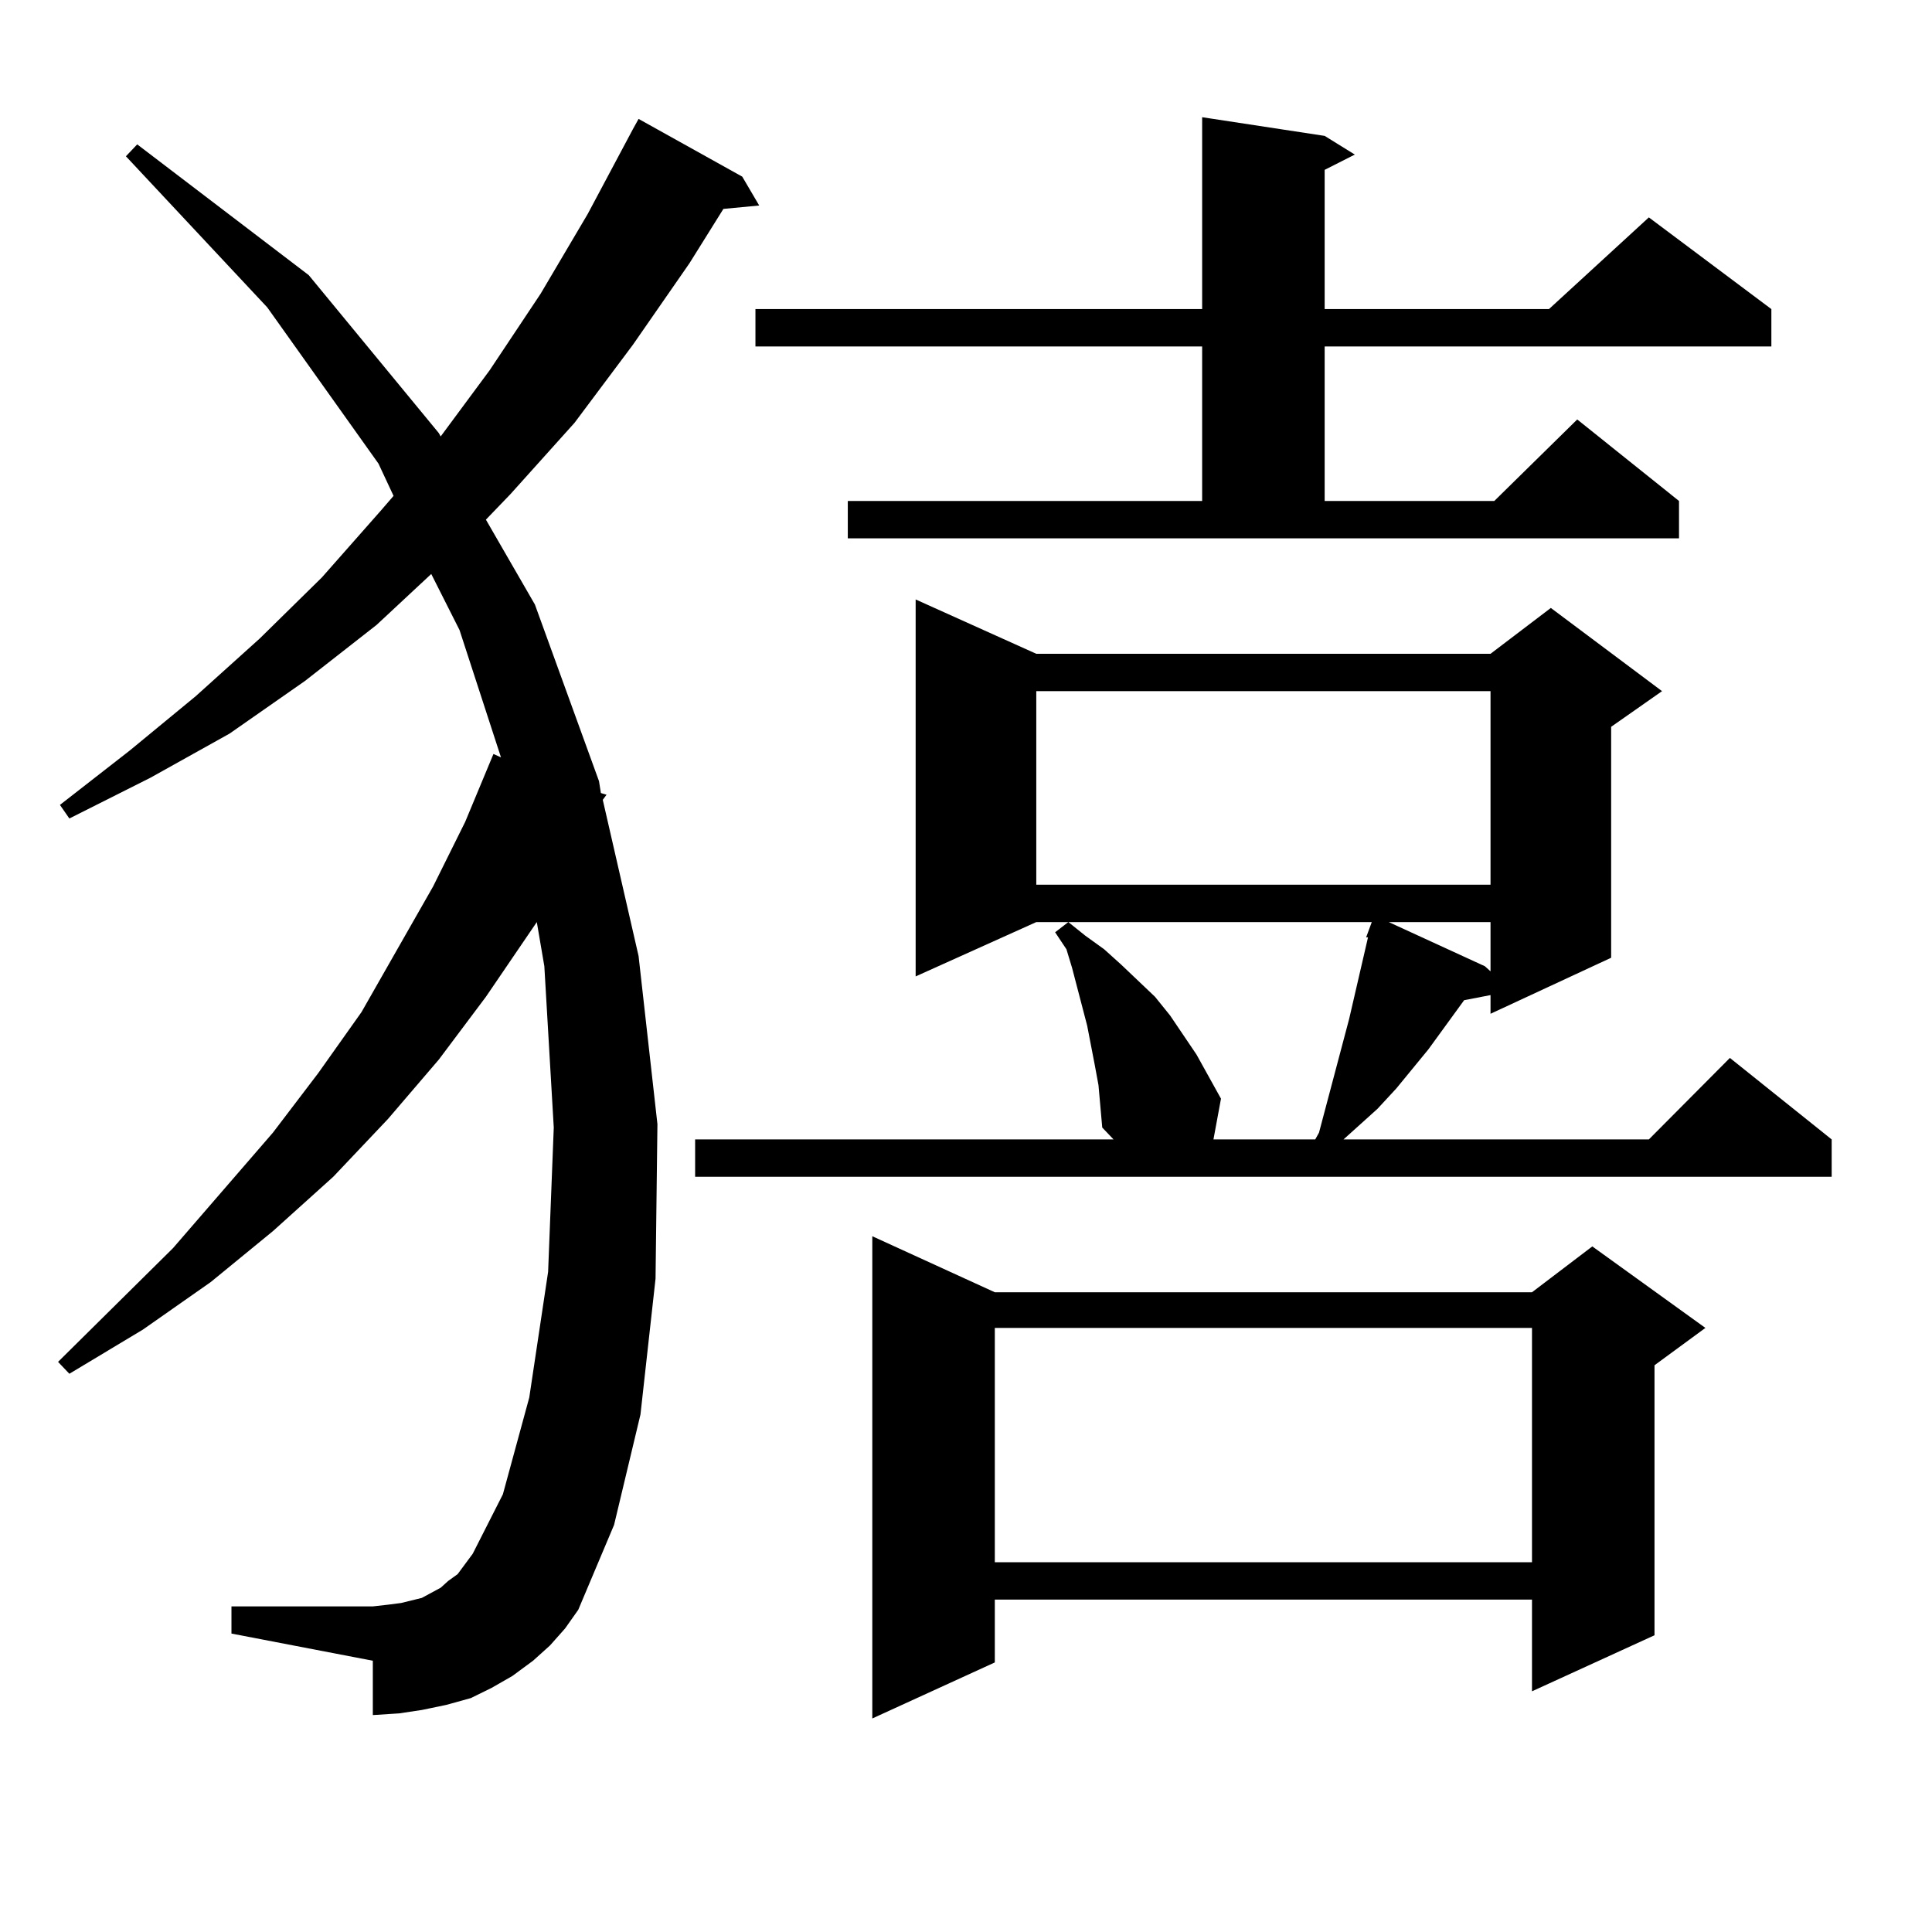 <?xml version="1.0" encoding="utf-8"?>
<!-- Generator: Adobe Illustrator 16.0.0, SVG Export Plug-In . SVG Version: 6.00 Build 0)  -->
<!DOCTYPE svg PUBLIC "-//W3C//DTD SVG 1.1//EN" "http://www.w3.org/Graphics/SVG/1.1/DTD/svg11.dtd">
<svg version="1.1" id="图层_1" xmlns="http://www.w3.org/2000/svg" xmlns:xlink="http://www.w3.org/1999/xlink" x="0px" y="0px"
	 width="1000px" height="1000px" viewBox="0 0 1000 1000" enable-background="new 0 0 1000 1000" xml:space="preserve">
<path d="M284.676,851.684l-8.78,7.91l-10.731,7.91l-10.731,6.152l-10.731,5.273l-12.683,3.516l-12.683,2.637l-11.707,1.758
	l-13.658,0.879v-28.125l-73.169-14.063v-14.063h73.169l7.805-0.879l6.829-0.879l10.731-2.637l4.878-2.637l4.878-2.637l3.902-3.516
	l4.878-3.516l3.902-5.273l3.902-5.273l15.609-30.762l13.658-50.098l9.756-65.039l2.927-74.707l-4.878-83.496l-3.902-22.852
	l-26.341,38.672l-24.39,32.52l-26.341,30.762l-28.292,29.883l-31.219,28.125l-32.194,26.367l-35.121,24.609l-38.048,22.852
	l-5.854-6.152l59.511-58.887l51.706-59.766l23.414-30.762l22.438-31.641l37.072-65.039l16.585-33.398l14.634-35.156l3.902,1.758
	l-21.463-65.918l-14.634-29.004l-28.292,26.367l-37.072,29.004l-39.023,27.246l-40.975,22.852l-41.95,21.094l-4.878-7.031
	L67.12,388.5l34.146-28.125l33.17-29.883l32.194-31.641l30.243-34.277l6.829-7.91l-7.805-16.699l-57.56-80.859L65.169,80.883
	l5.854-6.152l88.778,67.676l67.315,81.738l0.976,1.758l25.365-34.277l26.341-39.551l24.39-41.309l23.414-43.945l2.927-5.273
	l53.657,29.883l8.78,14.941l-18.536,1.758l-17.561,28.125l-29.268,42.188l-30.243,40.43l-33.17,36.914l-12.683,13.184l25.365,43.945
	l33.17,91.406l0.976,6.152l2.927,0.879l-1.951,2.637l18.536,80.859l9.756,87.012l-0.976,79.98l-7.805,70.313l-13.658,57.129
	l-18.536,43.945l-6.829,9.668L284.676,851.684z M566.62,551.098l-3.902-20.215L554.913,501l-2.927-9.668l-5.854-8.789l6.829-5.273
	l8.78,7.031l9.756,7.031l8.78,7.91l17.561,16.699l7.805,9.668l13.658,20.215l12.683,22.852l-3.902,21.094h52.682l1.951-3.516
	l15.609-58.887l9.756-42.188h-0.976l2.927-7.91H536.377l-62.438,28.125V310.277l62.438,28.125h235.116l31.219-23.73l57.56,43.066
	l-26.341,18.457v119.531l-62.438,29.004v-9.668l-13.658,2.637l-18.536,25.488l-16.585,20.215l-9.756,10.547l-17.561,15.82h158.045
	l41.95-42.188l52.682,42.188v19.336H359.796V589.77h216.58l-5.854-6.152l-1.951-21.973L566.62,551.098z M438.818,259.301h183.41
	v-79.98H391.015v-19.336h231.214V60.668l63.413,9.668l15.609,9.668l-15.609,7.91v72.07h116.095l51.706-47.461l63.413,47.461v19.336
	H685.642v79.98h87.803l42.926-42.188l52.682,42.188v19.336H438.818V259.301z M514.914,668.871h278.042l31.219-23.73l58.535,42.188
	l-26.341,19.336V846.41l-63.413,29.004v-47.461H514.914v32.52l-63.413,29.004V639.867L514.914,668.871z M514.914,687.328v121.289
	h278.042V687.328H514.914z M536.377,357.738v100.195h235.116V357.738H536.377z M718.812,477.27l49.755,22.852l2.927,2.637V477.27
	H718.812z"/>
</svg>
